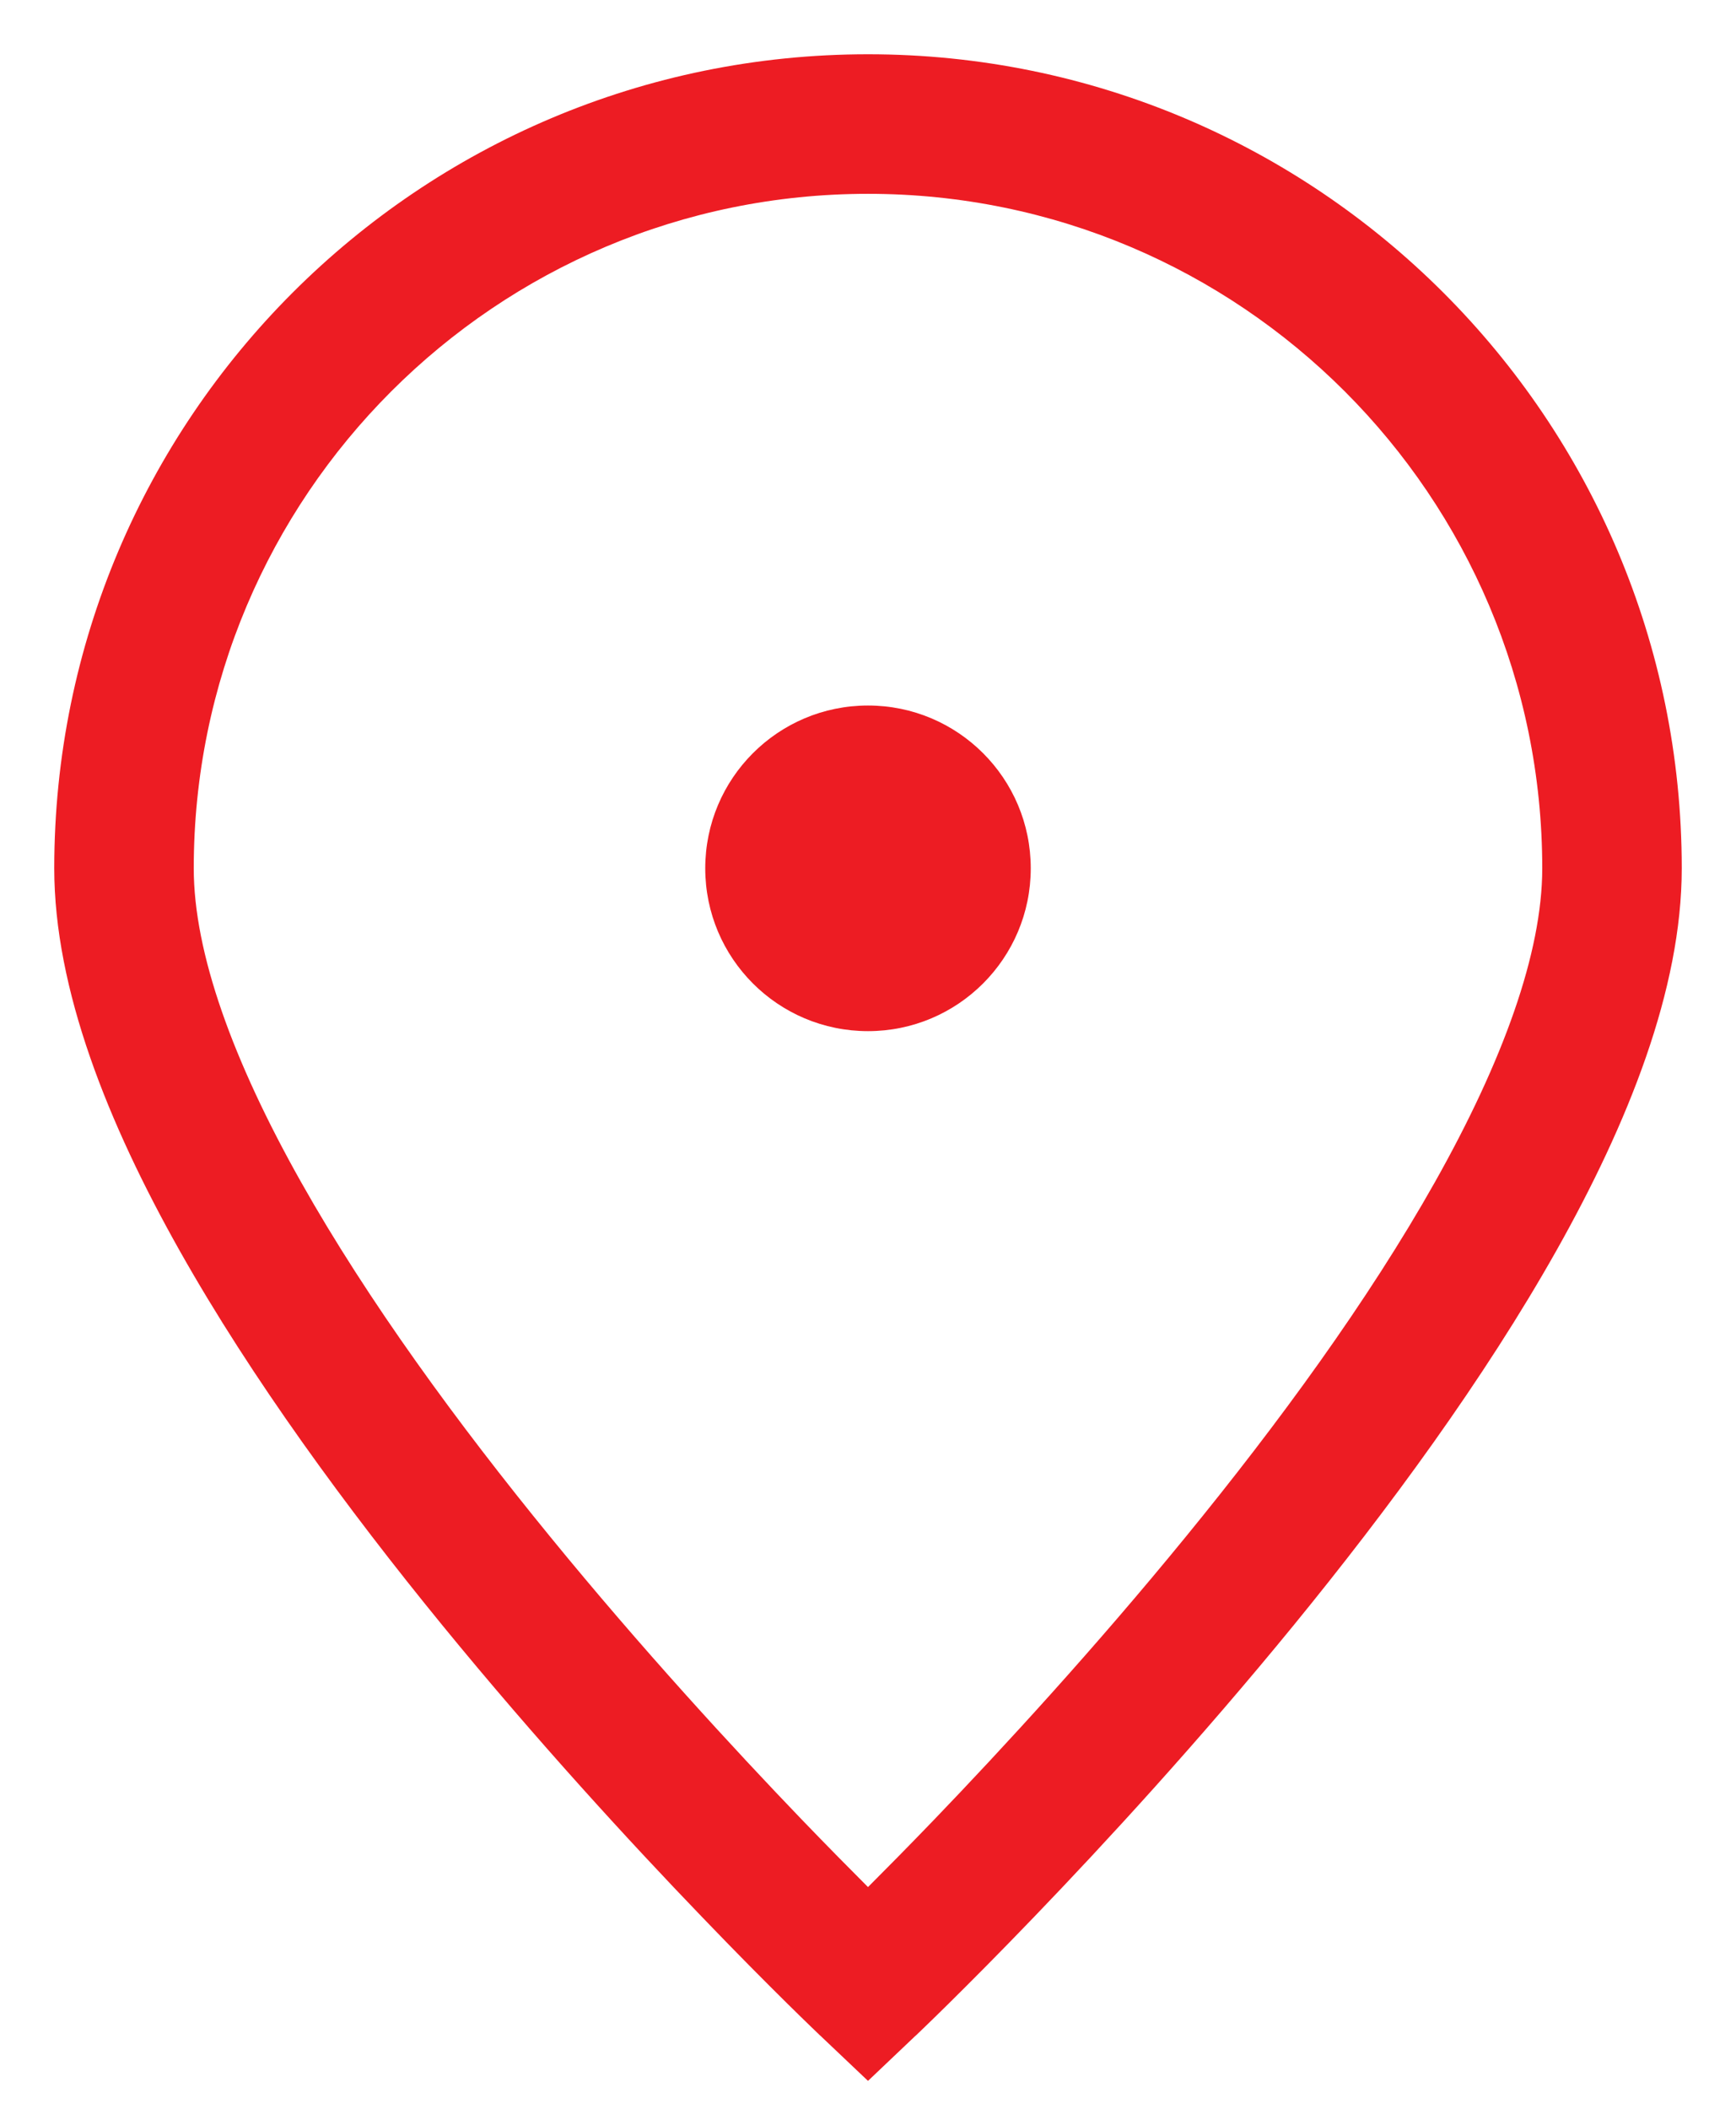 <svg width="28" height="34" viewBox="0 0 28 34" fill="none" xmlns="http://www.w3.org/2000/svg">
<path d="M14 0.875C21.249 0.875 27.125 6.751 27.125 14C27.125 15.953 26.257 18.114 25.105 20.16C23.936 22.236 22.392 24.335 20.871 26.197C19.346 28.063 17.825 29.715 16.686 30.899C16.116 31.492 15.64 31.969 15.306 32.299C15.139 32.464 15.007 32.592 14.916 32.68L14.812 32.78L14.784 32.807L14.777 32.813L14.774 32.815L14 33.55L13.226 32.816L13.216 32.807L13.188 32.78L13.084 32.68C12.993 32.592 12.861 32.464 12.694 32.299C12.36 31.969 11.884 31.492 11.315 30.899C10.175 29.715 8.654 28.063 7.129 26.197C5.608 24.335 4.064 22.236 2.895 20.16C1.743 18.114 0.875 15.953 0.875 14C0.875 6.751 6.751 0.875 14 0.875ZM14 3.125C7.994 3.125 3.125 7.994 3.125 14C3.125 15.361 3.757 17.107 4.855 19.057C5.936 20.977 7.392 22.964 8.871 24.773C10.346 26.579 11.825 28.185 12.935 29.34C13.348 29.769 13.71 30.135 14 30.425C14.29 30.135 14.652 29.769 15.065 29.34C16.175 28.185 17.654 26.579 19.129 24.773C20.608 22.964 22.064 20.977 23.145 19.057C24.242 17.107 24.875 15.361 24.875 14C24.875 7.994 20.006 3.125 14 3.125ZM14 11.375C15.45 11.375 16.625 12.55 16.625 14C16.625 15.45 15.45 16.625 14 16.625C12.55 16.625 11.375 15.45 11.375 14C11.375 12.55 12.55 11.375 14 11.375Z" fill="#ED1C23"/>
</svg>
